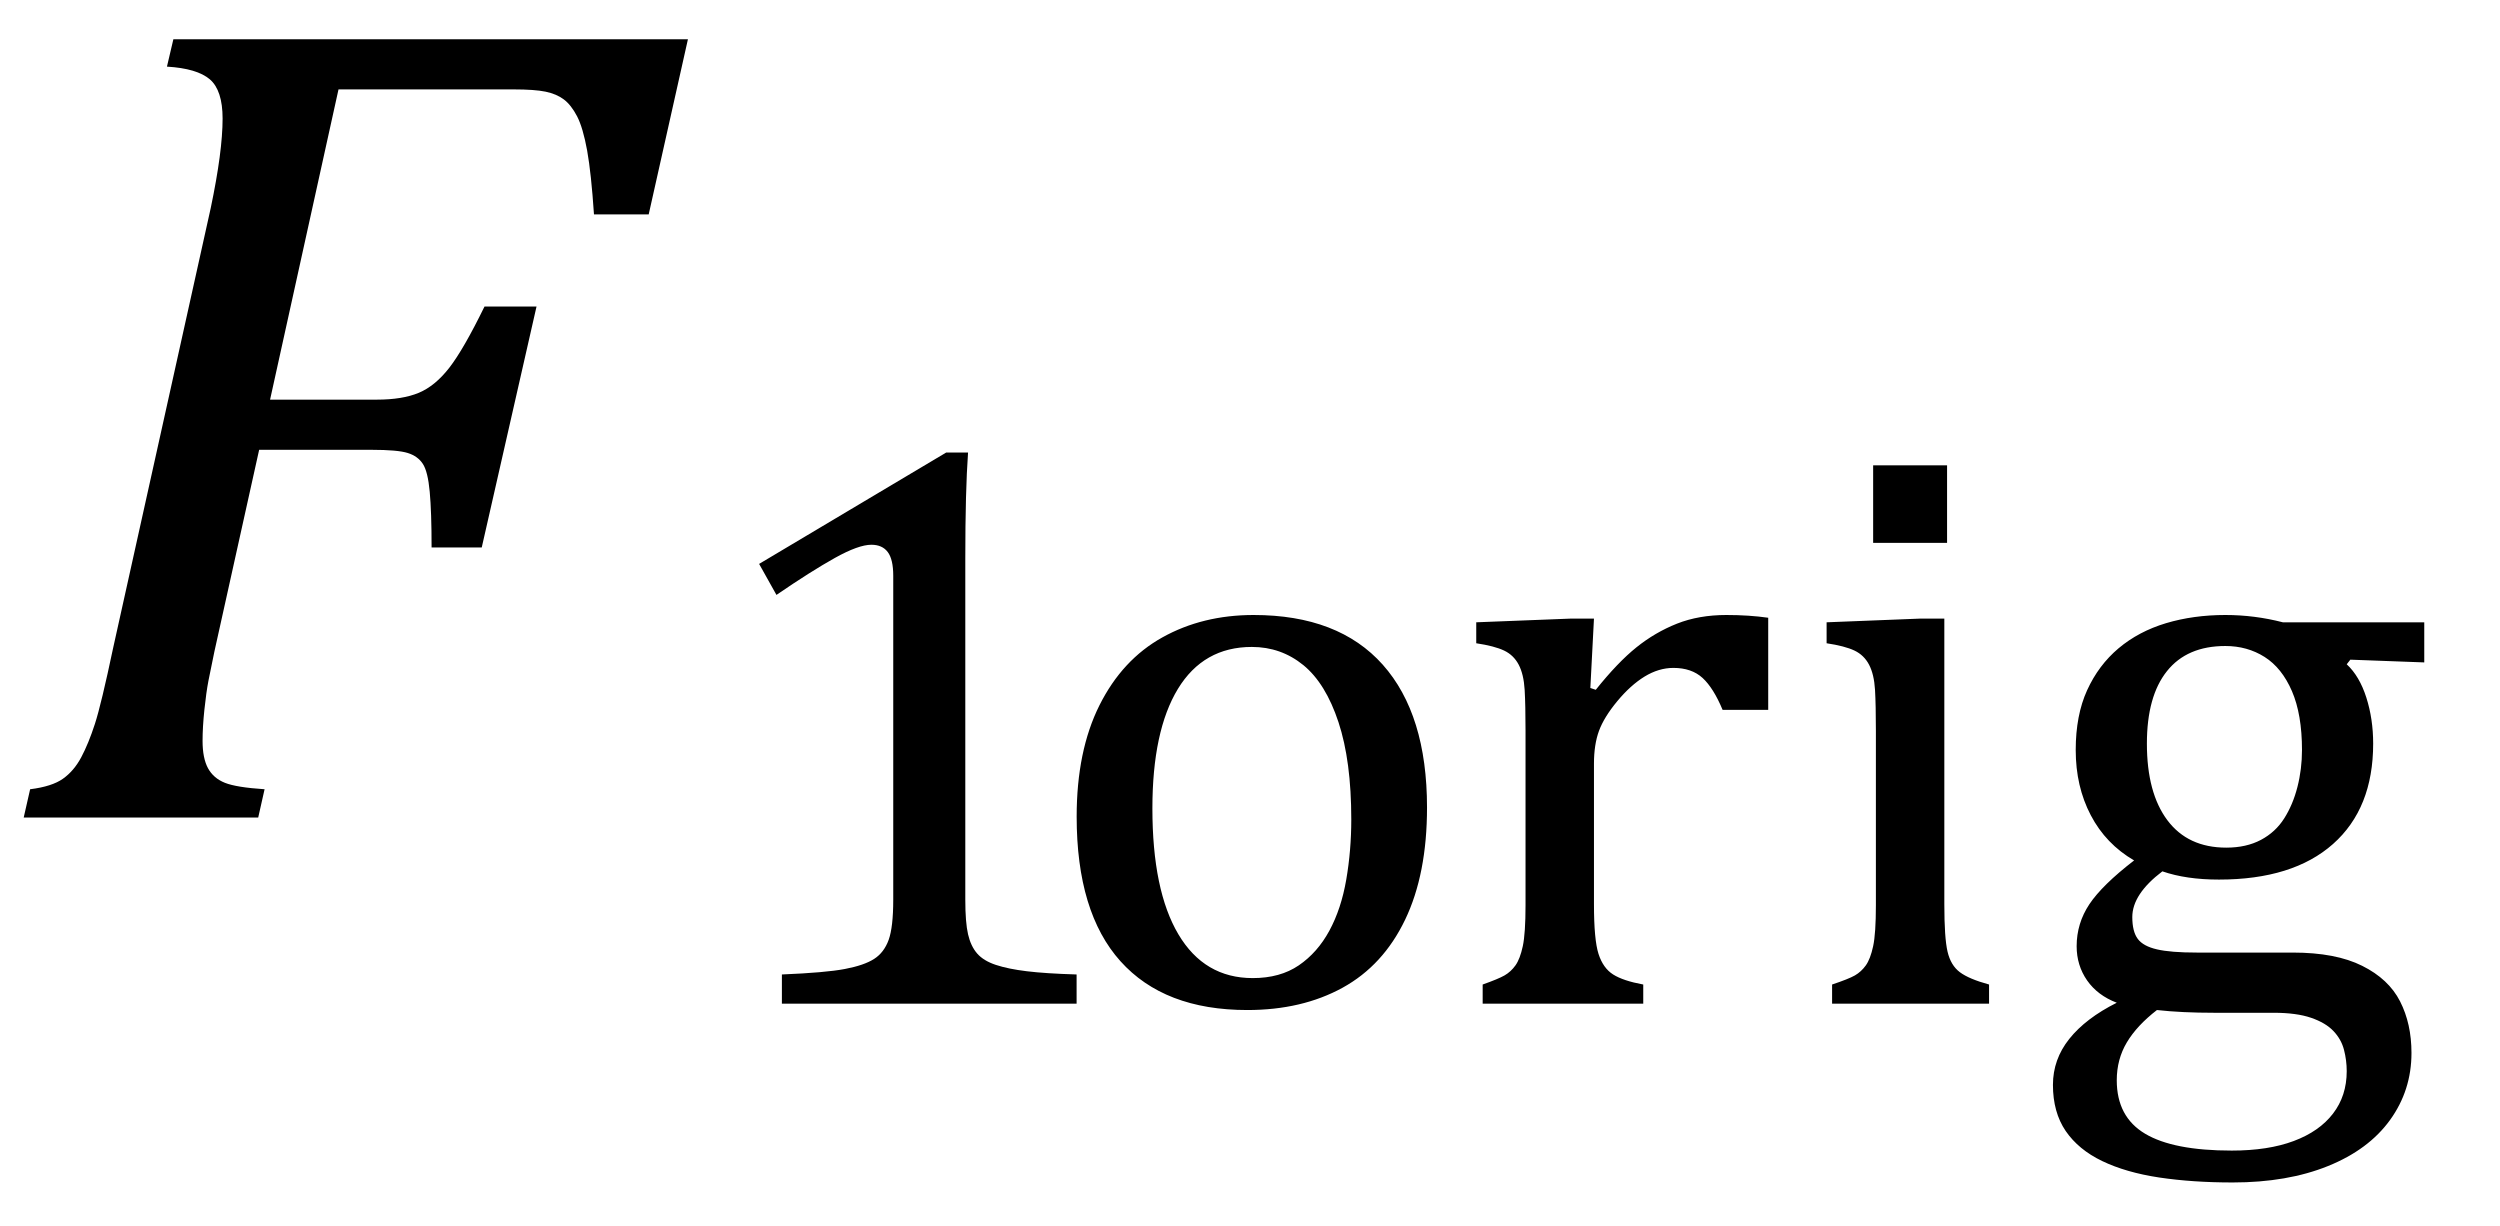 <?xml version="1.0" encoding="UTF-8" standalone="no"?><svg xmlns="http://www.w3.org/2000/svg" xmlns:xlink="http://www.w3.org/1999/xlink" stroke-dasharray="none" shape-rendering="auto" font-family="'Dialog'" width="42.813" text-rendering="auto" fill-opacity="1" contentScriptType="text/ecmascript" color-interpolation="auto" color-rendering="auto" preserveAspectRatio="xMidYMid meet" font-size="12" fill="black" stroke="black" image-rendering="auto" stroke-miterlimit="10" zoomAndPan="magnify" version="1.0" stroke-linecap="square" stroke-linejoin="miter" contentStyleType="text/css" font-style="normal" height="21" stroke-width="1" stroke-dashoffset="0" font-weight="normal" stroke-opacity="1" y="-7"><!--Converted from MathML using JEuclid--><defs id="genericDefs"/><g><g text-rendering="optimizeLegibility" transform="translate(0,14)" color-rendering="optimizeQuality" color-interpolation="linearRGB" image-rendering="optimizeQuality"><path d="M3.672 -2.844 Q3.609 -2.547 3.57 -2.344 Q3.531 -2.141 3.5 -1.844 Q3.469 -1.547 3.469 -1.312 Q3.469 -1.016 3.562 -0.844 Q3.656 -0.672 3.852 -0.594 Q4.047 -0.516 4.531 -0.484 L4.422 0 L0.406 0 L0.516 -0.484 Q0.891 -0.531 1.078 -0.664 Q1.266 -0.797 1.391 -1.031 Q1.516 -1.266 1.625 -1.602 Q1.734 -1.938 1.938 -2.906 L3.609 -10.438 Q3.812 -11.406 3.812 -11.969 Q3.812 -12.453 3.594 -12.641 Q3.375 -12.828 2.859 -12.859 L2.969 -13.328 L11.781 -13.328 L11.109 -10.328 L10.172 -10.328 Q10.125 -11.031 10.055 -11.422 Q9.984 -11.812 9.883 -12.008 Q9.781 -12.203 9.656 -12.297 Q9.531 -12.391 9.344 -12.43 Q9.156 -12.469 8.797 -12.469 L5.797 -12.469 L4.625 -7.156 L6.453 -7.156 Q6.891 -7.156 7.172 -7.273 Q7.453 -7.391 7.695 -7.703 Q7.938 -8.016 8.297 -8.75 L9.188 -8.75 L8.25 -4.625 L7.391 -4.625 Q7.391 -5.234 7.359 -5.578 Q7.328 -5.922 7.242 -6.055 Q7.156 -6.188 6.984 -6.242 Q6.812 -6.297 6.359 -6.297 L4.438 -6.297 L3.672 -2.844 Z" stroke="none"/></g><g text-rendering="optimizeLegibility" transform="translate(11.781,17.188)" color-rendering="optimizeQuality" color-interpolation="linearRGB" image-rendering="optimizeQuality"><path d="M4.75 -1.781 Q4.75 -1.391 4.797 -1.188 Q4.844 -0.984 4.953 -0.859 Q5.062 -0.734 5.273 -0.664 Q5.484 -0.594 5.805 -0.555 Q6.125 -0.516 6.656 -0.5 L6.656 0 L1.609 0 L1.609 -0.5 Q2.359 -0.531 2.688 -0.594 Q3.016 -0.656 3.188 -0.766 Q3.359 -0.875 3.438 -1.094 Q3.516 -1.312 3.516 -1.781 L3.516 -7.328 Q3.516 -7.609 3.422 -7.734 Q3.328 -7.859 3.141 -7.859 Q2.922 -7.859 2.516 -7.633 Q2.109 -7.406 1.516 -7 L1.219 -7.531 L4.422 -9.438 L4.797 -9.438 Q4.75 -8.781 4.75 -7.625 L4.75 -1.781 Z" stroke="none"/></g><g text-rendering="optimizeLegibility" transform="translate(17.719,17.188)" color-rendering="optimizeQuality" color-interpolation="linearRGB" image-rendering="optimizeQuality"><path d="M3.641 0.109 Q2.219 0.109 1.469 -0.727 Q0.719 -1.562 0.719 -3.203 Q0.719 -4.328 1.109 -5.109 Q1.5 -5.891 2.188 -6.273 Q2.875 -6.656 3.75 -6.656 Q5.203 -6.656 5.961 -5.805 Q6.719 -4.953 6.719 -3.359 Q6.719 -2.219 6.344 -1.438 Q5.969 -0.656 5.273 -0.273 Q4.578 0.109 3.641 0.109 ZM2.016 -3.344 Q2.016 -1.938 2.461 -1.188 Q2.906 -0.438 3.734 -0.438 Q4.203 -0.438 4.523 -0.656 Q4.844 -0.875 5.047 -1.25 Q5.25 -1.625 5.336 -2.125 Q5.422 -2.625 5.422 -3.156 Q5.422 -4.156 5.203 -4.82 Q4.984 -5.484 4.602 -5.797 Q4.219 -6.109 3.719 -6.109 Q2.891 -6.109 2.453 -5.391 Q2.016 -4.672 2.016 -3.344 ZM9.516 -5.406 L9.609 -5.375 Q9.984 -5.844 10.305 -6.102 Q10.625 -6.359 11 -6.508 Q11.375 -6.656 11.844 -6.656 Q12.234 -6.656 12.562 -6.609 L12.562 -5.031 L11.781 -5.031 Q11.625 -5.406 11.438 -5.578 Q11.25 -5.75 10.938 -5.75 Q10.688 -5.75 10.445 -5.602 Q10.203 -5.453 9.977 -5.18 Q9.75 -4.906 9.664 -4.672 Q9.578 -4.438 9.578 -4.109 L9.578 -1.703 Q9.578 -1.094 9.656 -0.852 Q9.734 -0.609 9.906 -0.5 Q10.078 -0.391 10.422 -0.328 L10.422 0 L7.672 0 L7.672 -0.328 Q7.938 -0.422 8.047 -0.484 Q8.156 -0.547 8.234 -0.656 Q8.312 -0.766 8.359 -0.984 Q8.406 -1.203 8.406 -1.688 L8.406 -4.672 Q8.406 -5.109 8.391 -5.375 Q8.375 -5.641 8.289 -5.805 Q8.203 -5.969 8.039 -6.047 Q7.875 -6.125 7.562 -6.172 L7.562 -6.531 L9.172 -6.594 L9.578 -6.594 L9.516 -5.406 ZM15.625 -9.219 L15.625 -7.891 L14.359 -7.891 L14.359 -9.219 L15.625 -9.219 ZM13.656 -0.328 Q13.938 -0.422 14.047 -0.484 Q14.156 -0.547 14.234 -0.656 Q14.312 -0.766 14.359 -0.984 Q14.406 -1.203 14.406 -1.688 L14.406 -4.672 Q14.406 -5.109 14.391 -5.375 Q14.375 -5.641 14.289 -5.805 Q14.203 -5.969 14.039 -6.047 Q13.875 -6.125 13.562 -6.172 L13.562 -6.531 L15.156 -6.594 L15.578 -6.594 L15.578 -1.703 Q15.578 -1.125 15.633 -0.891 Q15.688 -0.656 15.844 -0.539 Q16 -0.422 16.344 -0.328 L16.344 0 L13.656 0 L13.656 -0.328 ZM23.797 -5.844 L22.531 -5.891 L22.469 -5.812 Q22.688 -5.609 22.805 -5.242 Q22.922 -4.875 22.922 -4.453 Q22.922 -3.344 22.234 -2.734 Q21.547 -2.125 20.281 -2.125 Q19.719 -2.125 19.312 -2.266 Q18.797 -1.875 18.797 -1.484 Q18.797 -1.234 18.891 -1.109 Q18.984 -0.984 19.219 -0.93 Q19.453 -0.875 19.906 -0.875 L21.547 -0.875 Q22.281 -0.875 22.734 -0.648 Q23.188 -0.422 23.383 -0.039 Q23.578 0.344 23.578 0.844 Q23.578 1.484 23.211 1.992 Q22.844 2.5 22.148 2.781 Q21.453 3.062 20.516 3.062 Q19.828 3.062 19.258 2.977 Q18.688 2.891 18.281 2.695 Q17.875 2.5 17.656 2.18 Q17.438 1.859 17.438 1.391 Q17.438 0.953 17.719 0.602 Q18 0.25 18.531 -0.016 Q18.203 -0.141 18.023 -0.398 Q17.844 -0.656 17.844 -0.984 Q17.844 -1.375 18.062 -1.703 Q18.281 -2.031 18.828 -2.453 Q18.344 -2.734 18.086 -3.227 Q17.828 -3.719 17.828 -4.344 Q17.828 -4.938 18.023 -5.367 Q18.219 -5.797 18.562 -6.086 Q18.906 -6.375 19.375 -6.516 Q19.844 -6.656 20.391 -6.656 Q20.891 -6.656 21.375 -6.531 L23.797 -6.531 L23.797 -5.844 ZM19.047 -4.453 Q19.047 -3.609 19.398 -3.141 Q19.75 -2.672 20.406 -2.672 Q20.75 -2.672 21 -2.805 Q21.25 -2.938 21.398 -3.172 Q21.547 -3.406 21.625 -3.711 Q21.703 -4.016 21.703 -4.344 Q21.703 -4.953 21.531 -5.352 Q21.359 -5.75 21.062 -5.938 Q20.766 -6.125 20.391 -6.125 Q19.734 -6.125 19.391 -5.695 Q19.047 -5.266 19.047 -4.453 ZM19.219 0.109 Q18.875 0.375 18.703 0.664 Q18.531 0.953 18.531 1.312 Q18.531 1.938 19.016 2.227 Q19.5 2.516 20.5 2.516 Q21.125 2.516 21.562 2.352 Q22 2.188 22.234 1.883 Q22.469 1.578 22.469 1.156 Q22.469 0.969 22.422 0.789 Q22.375 0.609 22.242 0.469 Q22.109 0.328 21.859 0.242 Q21.609 0.156 21.219 0.156 L20.203 0.156 Q19.641 0.156 19.219 0.109 Z" stroke="none"/></g></g></svg>